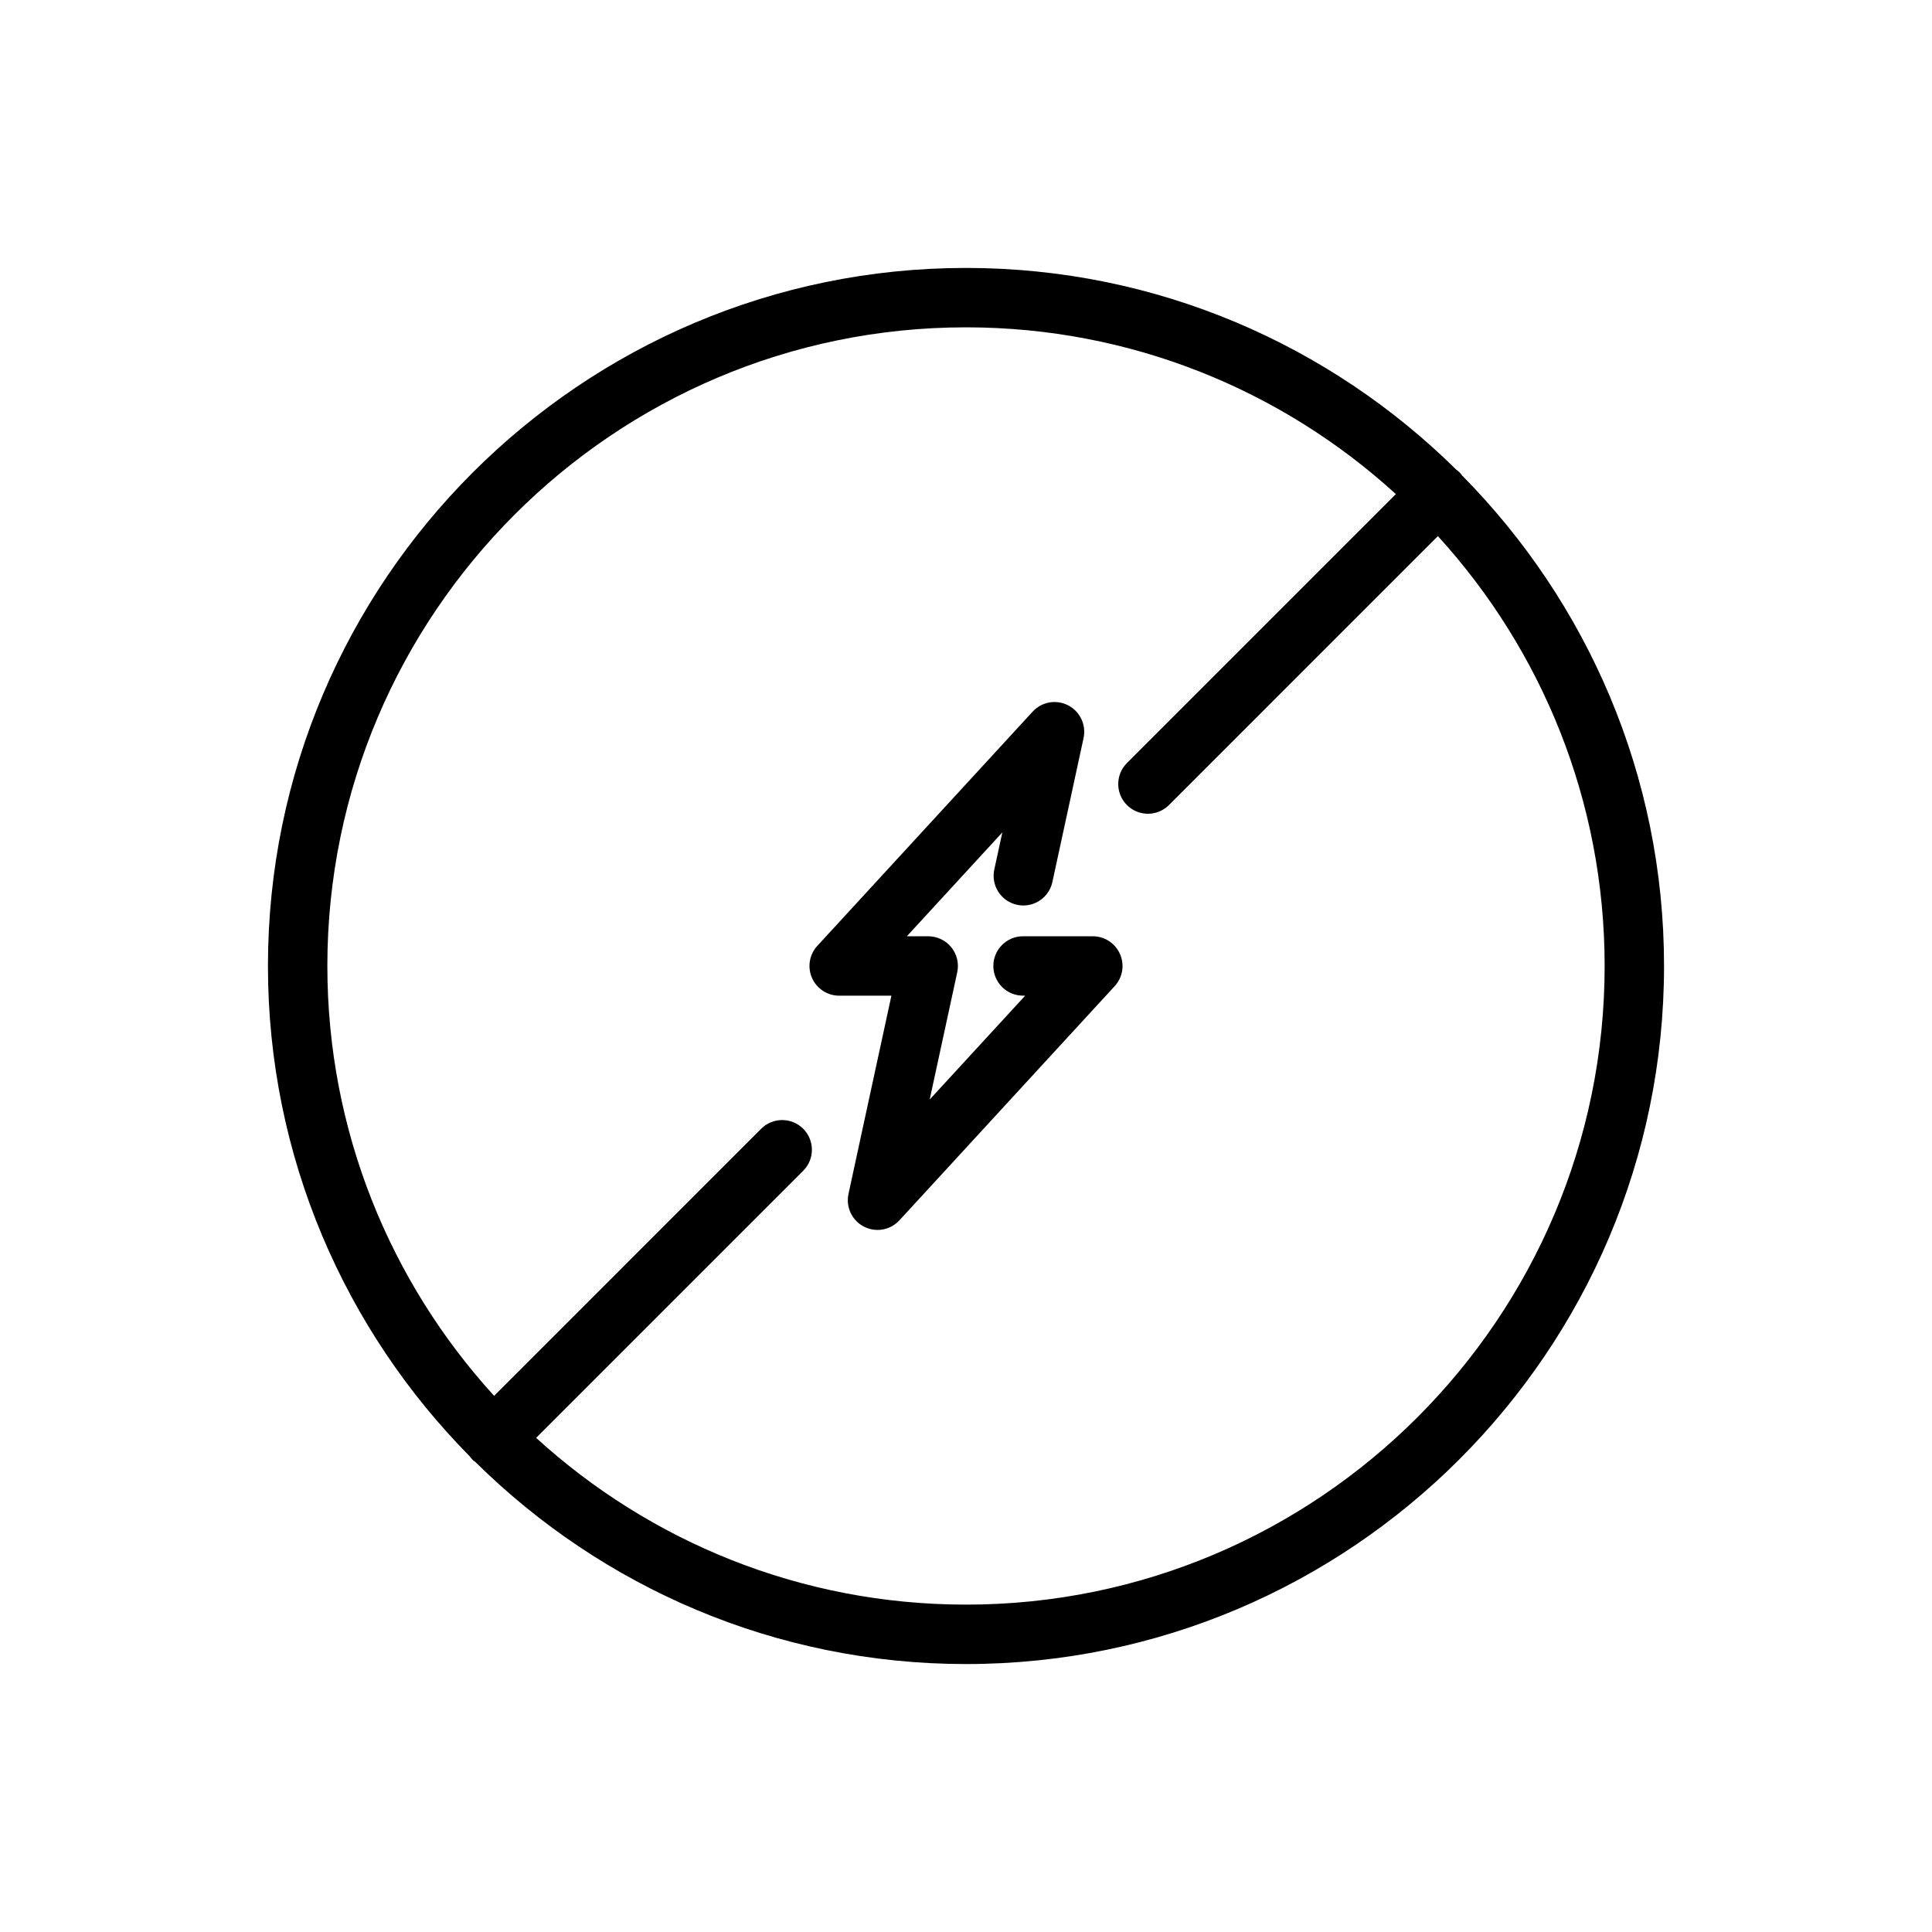 <?xml version="1.0" encoding="UTF-8"?>
<!-- Uploaded to: SVG Repo, www.svgrepo.com, Generator: SVG Repo Mixer Tools -->
<svg fill="#000000" width="800px" height="800px" version="1.1" viewBox="144 144 512 512" xmlns="http://www.w3.org/2000/svg">
 <g>
  <path d="m433.61 392.12h-18.492c-4.344 0-7.871 3.527-7.871 7.871s3.527 7.871 7.871 7.871h0.566l-25.305 27.523 7.301-33.73c0.504-2.328-0.074-4.754-1.566-6.609-1.492-1.852-3.746-2.926-6.129-2.926h-5.66l25.305-27.523-2.129 9.824c-0.918 4.25 1.777 8.441 6.031 9.359 4.234 0.93 8.438-1.773 9.359-6.027l8.266-38.168c0.746-3.473-0.918-7.019-4.07-8.656-3.16-1.641-7.016-0.957-9.422 1.66l-57.066 62.074c-2.113 2.297-2.668 5.633-1.41 8.492 1.258 2.863 4.086 4.711 7.211 4.711h13.832l-11.375 52.539c-0.746 3.473 0.918 7.019 4.07 8.656 1.148 0.594 2.391 0.887 3.621 0.887 2.152 0 4.269-0.883 5.801-2.543l57.059-62.074c2.113-2.297 2.668-5.633 1.41-8.492-1.258-2.871-4.082-4.719-7.207-4.719z"/>
  <path d="m531.5 270.04c-0.219-0.293-0.434-0.586-0.695-0.855-0.266-0.266-0.562-0.477-0.855-0.695-33.438-33.043-79.344-53.484-129.95-53.484-102 0-184.99 82.988-184.99 184.99 0 50.609 20.445 96.523 53.488 129.96 0.219 0.293 0.434 0.586 0.695 0.855 0.266 0.266 0.562 0.477 0.855 0.695 33.434 33.039 79.344 53.484 129.95 53.484 102 0 184.99-82.988 184.99-184.99 0-50.609-20.445-96.523-53.488-129.96zm-131.5 299.2c-43.836 0-83.828-16.754-113.92-44.195l70.777-70.781c3.074-3.074 3.074-8.059 0-11.133s-8.059-3.074-11.133 0l-70.777 70.785c-27.441-30.094-44.195-70.09-44.195-113.92 0-93.324 75.926-169.25 169.25-169.25 43.836 0 83.828 16.754 113.92 44.195l-71.273 71.273c-3.074 3.074-3.074 8.059 0 11.133 1.539 1.539 3.551 2.305 5.566 2.305s4.027-0.766 5.566-2.305l71.27-71.273c27.441 30.09 44.195 70.086 44.195 113.92 0 93.32-75.926 169.25-169.25 169.25z"/>
 </g>
</svg>